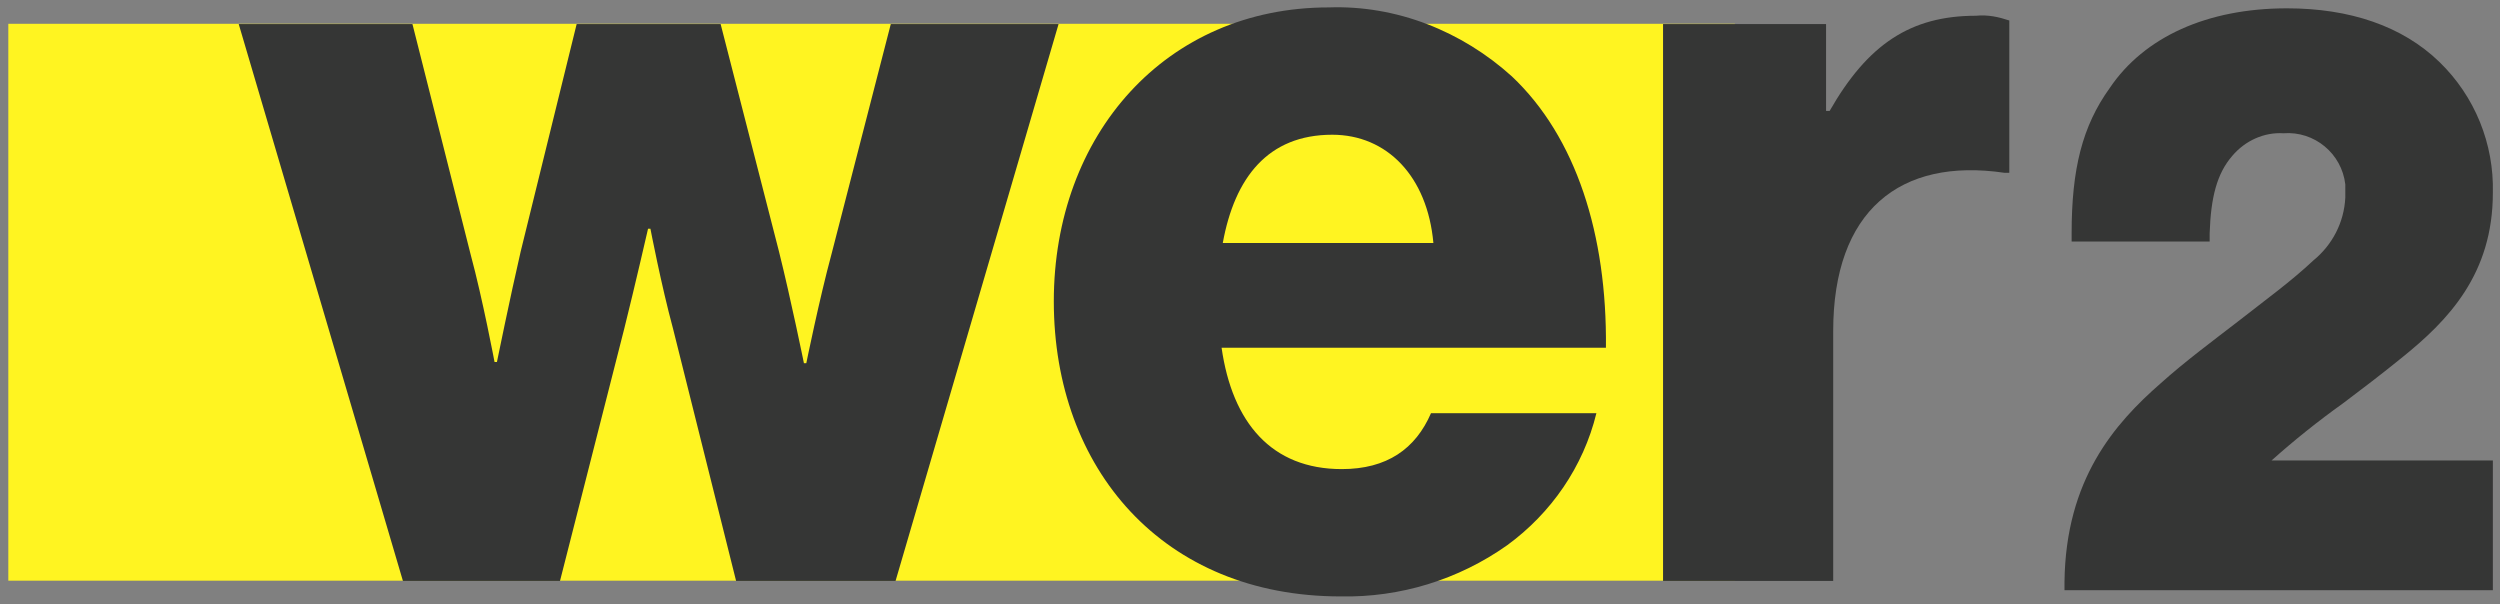 <?xml version="1.0" encoding="utf-8"?>
<!-- Generator: Adobe Illustrator 24.2.1, SVG Export Plug-In . SVG Version: 6.00 Build 0)  -->
<svg version="1.1" xmlns="http://www.w3.org/2000/svg" xmlns:xlink="http://www.w3.org/1999/xlink" x="0px" y="0px"
	 viewBox="0 0 210.1 50.8" style="enable-background:new 0 0 210.1 50.8;" xml:space="preserve">
<rect x="0" y="0" width="210.1" height="50.8" fill="#808080" stroke="none"/>
<style type="text/css">
	.st0{fill:#FFF421;}
	.st1{fill:#353635;}
</style>
<g id="Layer_1">
</g>
<g id="white">
</g>
<g id="Layer_2">
	<g>
		<rect id="Rectangle_1" x="0.7" y="2" class="st0" width="145.1" height="46.8"/>
		<g>
			<g id="Group_456" transform="translate(17.462 0.023)">
				<g id="Group_5" transform="translate(0 0)">
					<path id="Path_649" class="st1" d="M2.6,2h14.6l4.9,19.4c1,3.7,2,9,2,9h0.2c0,0,1.1-5.4,2-9.3L31,2h12.1L48,21.1
						c1,4,2.1,9.4,2.1,9.4h0.2c0,0,1.1-5.4,2.1-9.1l5-19.4h14.1L57.8,48.8H44.4l-5.3-21.2c-1-3.7-1.9-8.4-1.9-8.4H37
						c0,0-1.1,4.8-2,8.4l-5.4,21.2H16.4L2.6,2z"/>
					<path id="Path_650" class="st1" d="M71.1,25.3c0-14,9.4-24.7,23.1-24.7c5.7-0.2,11.2,2,15.4,5.8c5.4,5.1,8,13.3,7.9,22.8H85.2
						c0.9,6.3,4.2,10.2,10.1,10.2c3.8,0,6.2-1.7,7.5-4.7h13.9c-1.1,4.5-3.8,8.4-7.5,11.1c-4.1,2.9-9,4.4-14,4.3
						C80.3,50.1,71.1,39.4,71.1,25.3z M103,20.4c-0.5-5.6-3.9-9.1-8.5-9.1c-5.4,0-8.2,3.6-9.2,9.1H103z"/>
					<path id="Path_651" class="st1" d="M122.3,2H136v7.3h0.3c3.2-5.6,6.8-8,12.3-8c1-0.1,1.9,0.1,2.8,0.4v12.8H151
						c-8.8-1.3-14.4,3.2-14.4,13.3v21h-14.3V2z"/>
				</g>
			</g>
			<path id="Path_652" class="st1" d="M190.9,38.7c1.9-1.7,3.9-3.3,6-4.8c1.6-1.2,3.3-2.5,4.9-3.8c4-3.2,7.7-7.1,7.7-13.9
				c0.1-4.1-1.5-8.1-4.5-11c-3.1-3-7.5-4.5-12.8-4.5c-6.7,0-12,2.4-14.9,6.7c-2.3,3.2-3.2,6.8-3.2,12.2v0.7h11.6l0-0.7
				c0.1-3,0.6-5,1.9-6.5c1.1-1.3,2.7-2,4.3-1.9c2.6-0.2,4.9,1.7,5.2,4.3c0,0,0,0,0,0.1c0,0.3,0,0.7,0,1c-0.1,2.1-1.1,4-2.7,5.3
				c-1.8,1.7-4,3.3-6.3,5.1c-2.2,1.7-4.5,3.4-6.5,5.2c-3.9,3.4-8,8.1-8.1,16.7l0,0.7h36V38.7L190.9,38.7z"/>
		</g>
	</g>
</g>
</svg>
